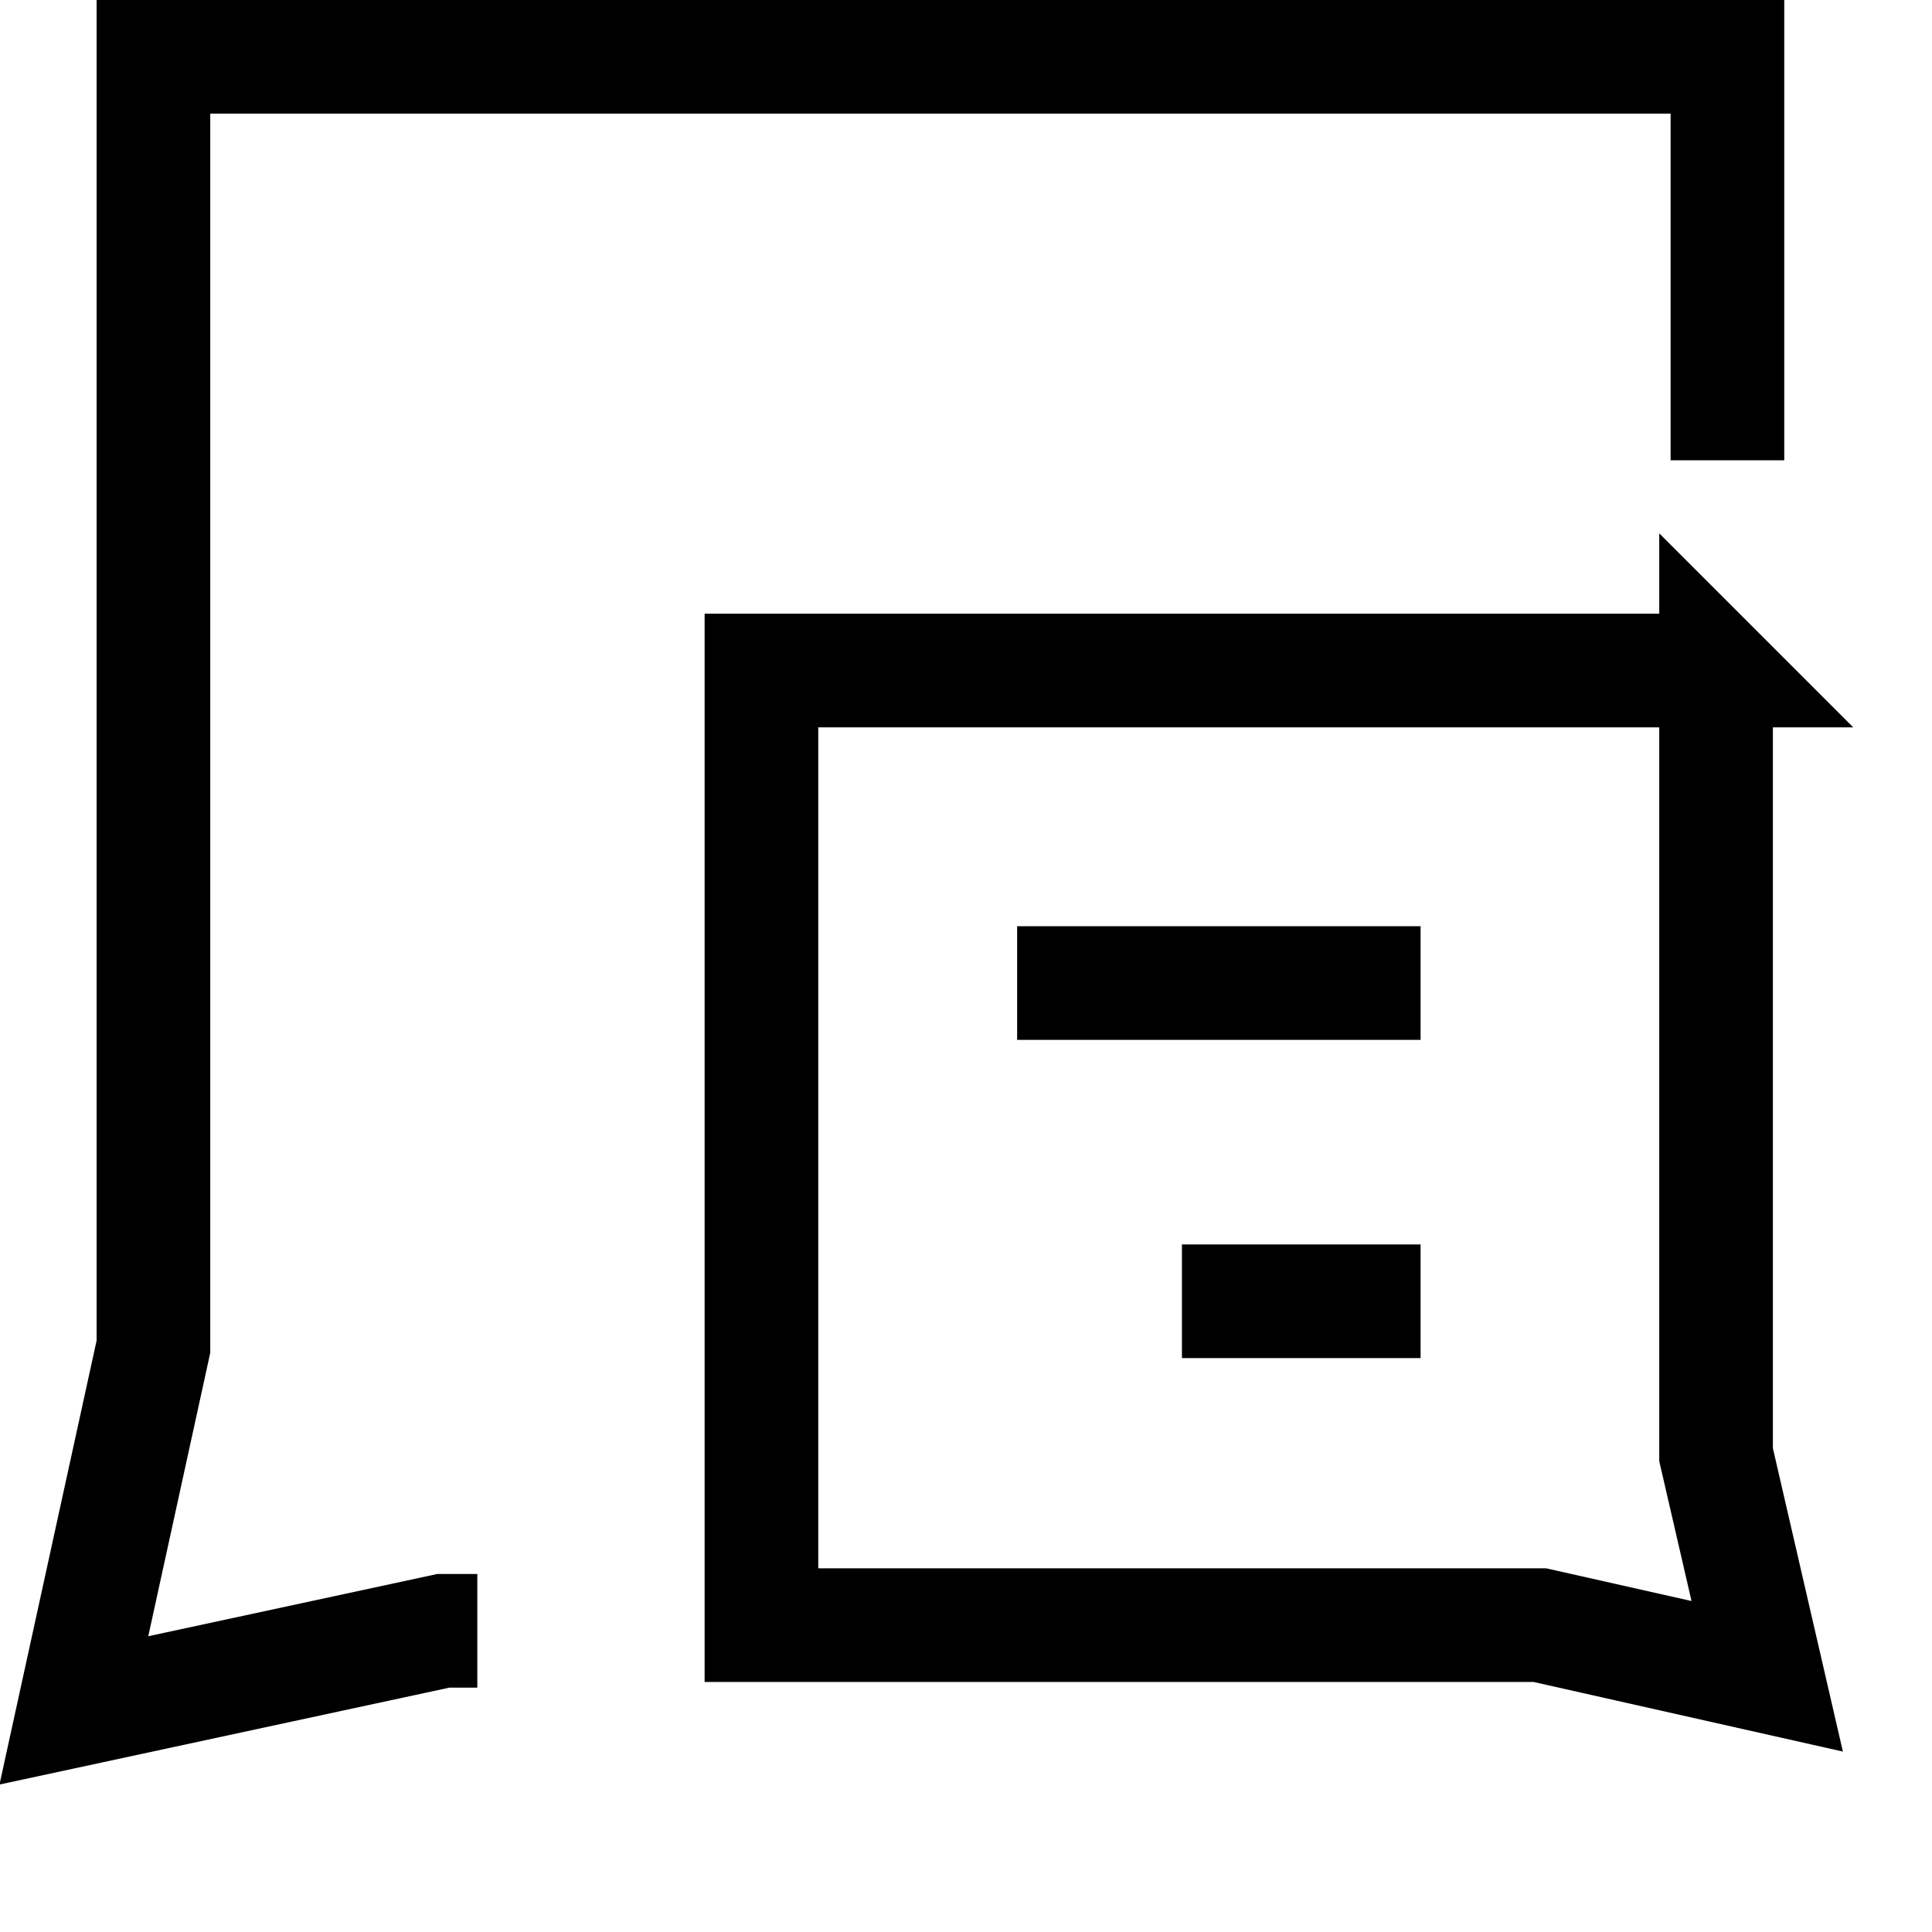 <?xml version="1.0" encoding="UTF-8"?>
<svg width="34" height="34" viewBox="0 0 34 34" id="Layer_1" xmlns="http://www.w3.org/2000/svg">
  <defs>
    <style>
      .cls-1 {
        fill: none;
        stroke: #000;
        stroke-width: 2px;
      }
    </style>
  </defs>
  <g id="Chat-Two-Bubbles-Square-Text-1--Streamline-Sharp">
    <g id="chat-two-bubbles-square-text-1">
      <path id="Rectangle_19" class="cls-1" d="M30.4,8.1V1H2.7v22.7l-1.4,6.4,6.5-1.4h.6"/>
      <path id="Rectangle_20" class="cls-1" d="M30.2,11.8H13.4v16.8h13.7l4,.9-.9-3.9s0-13.8,0-13.8Z"/>
      <path id="Vector_4160" class="cls-1" d="M25,17.3h-7.1"/>
      <path id="Vector_4161" class="cls-1" d="M25,22.9h-4.2"/>
    </g>
  </g>
</svg>